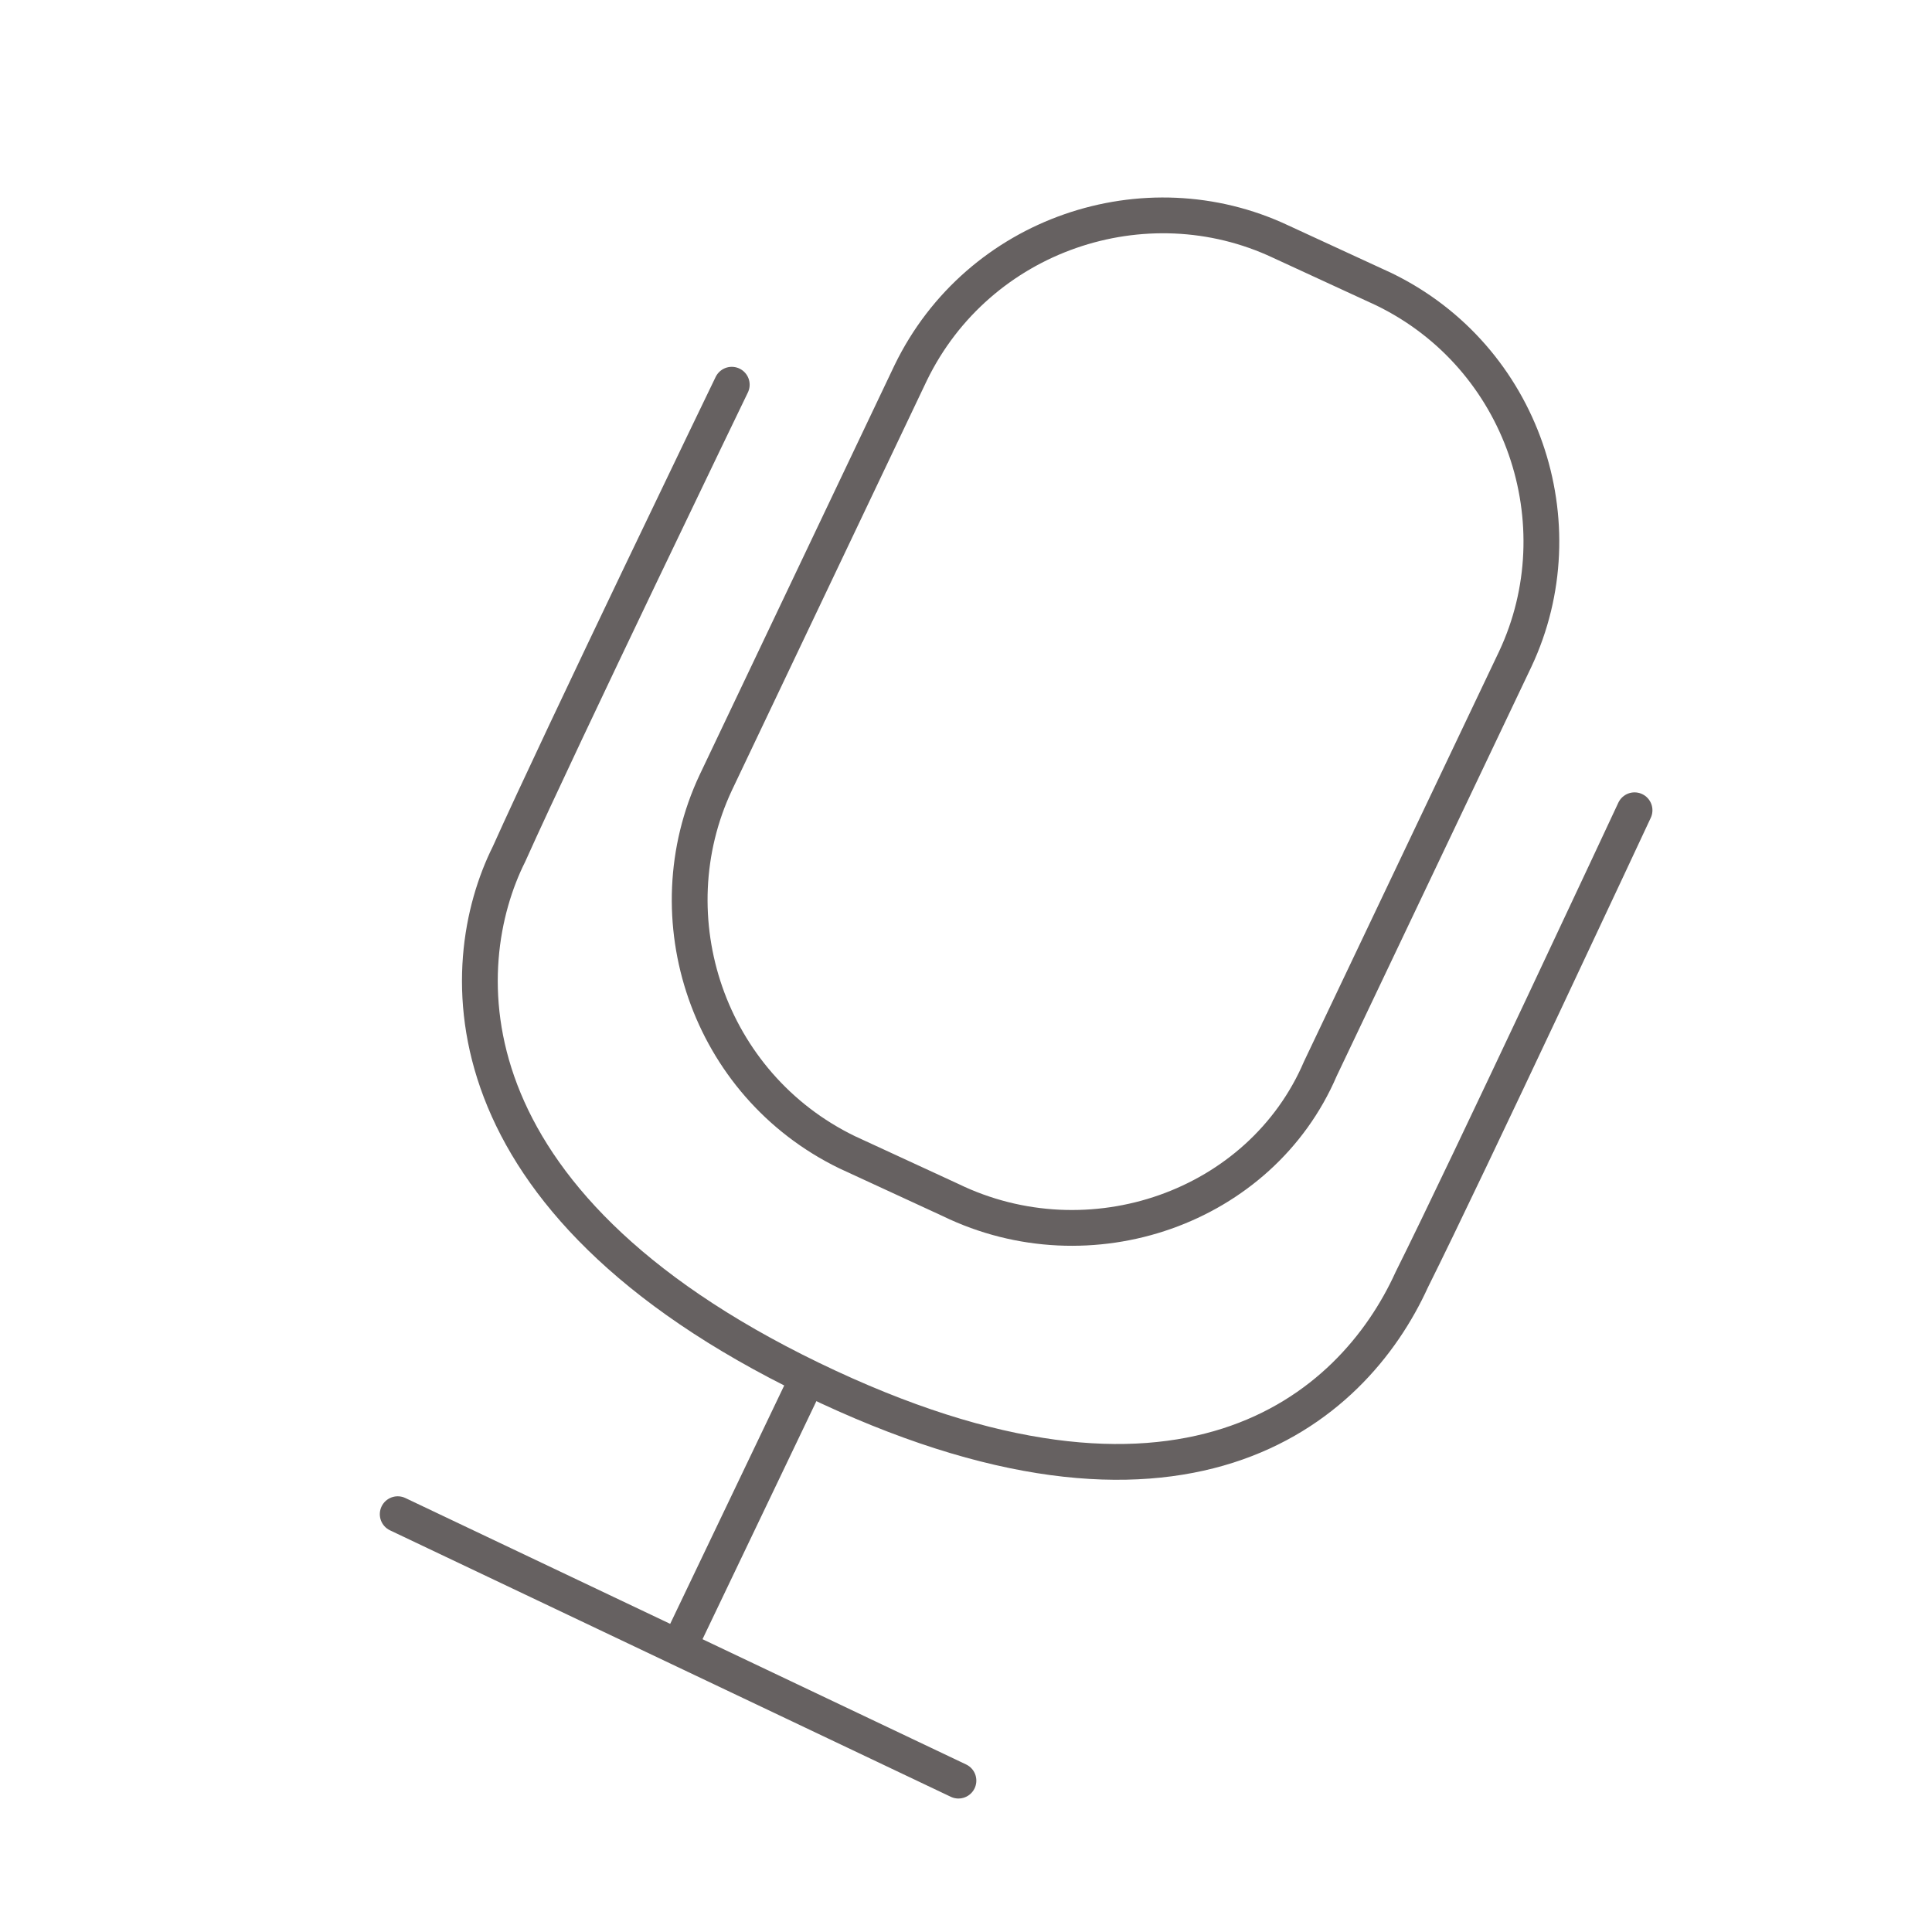 <?xml version="1.0" encoding="UTF-8"?> <svg xmlns="http://www.w3.org/2000/svg" width="54" height="54" viewBox="0 0 54 54" fill="none"> <path d="M20.453 10.753C20.453 10.753 15.673 20.646 14.228 23.87C12.672 26.982 12.338 33.54 22.676 38.542C33.014 43.545 37.794 39.432 39.461 35.764C41.017 32.651 45.686 22.647 45.686 22.647" stroke="#666161" stroke-miterlimit="10" stroke-linecap="round"></path> <path d="M26.567 33.54L23.677 32.206C19.786 30.317 18.23 25.648 20.008 21.869L25.455 10.42C27.345 6.529 32.013 4.973 35.793 6.752L38.683 8.085C42.573 9.975 44.129 14.644 42.351 18.423L36.904 29.872C35.237 33.763 30.457 35.43 26.567 33.54Z" stroke="#666161" stroke-miterlimit="10"></path> <path d="M22.454 38.765L18.785 46.435" stroke="#666161" stroke-miterlimit="10"></path> <path d="M11.116 42.322L26.789 49.769" stroke="#666161" stroke-miterlimit="10" stroke-linecap="round"></path> </svg> 